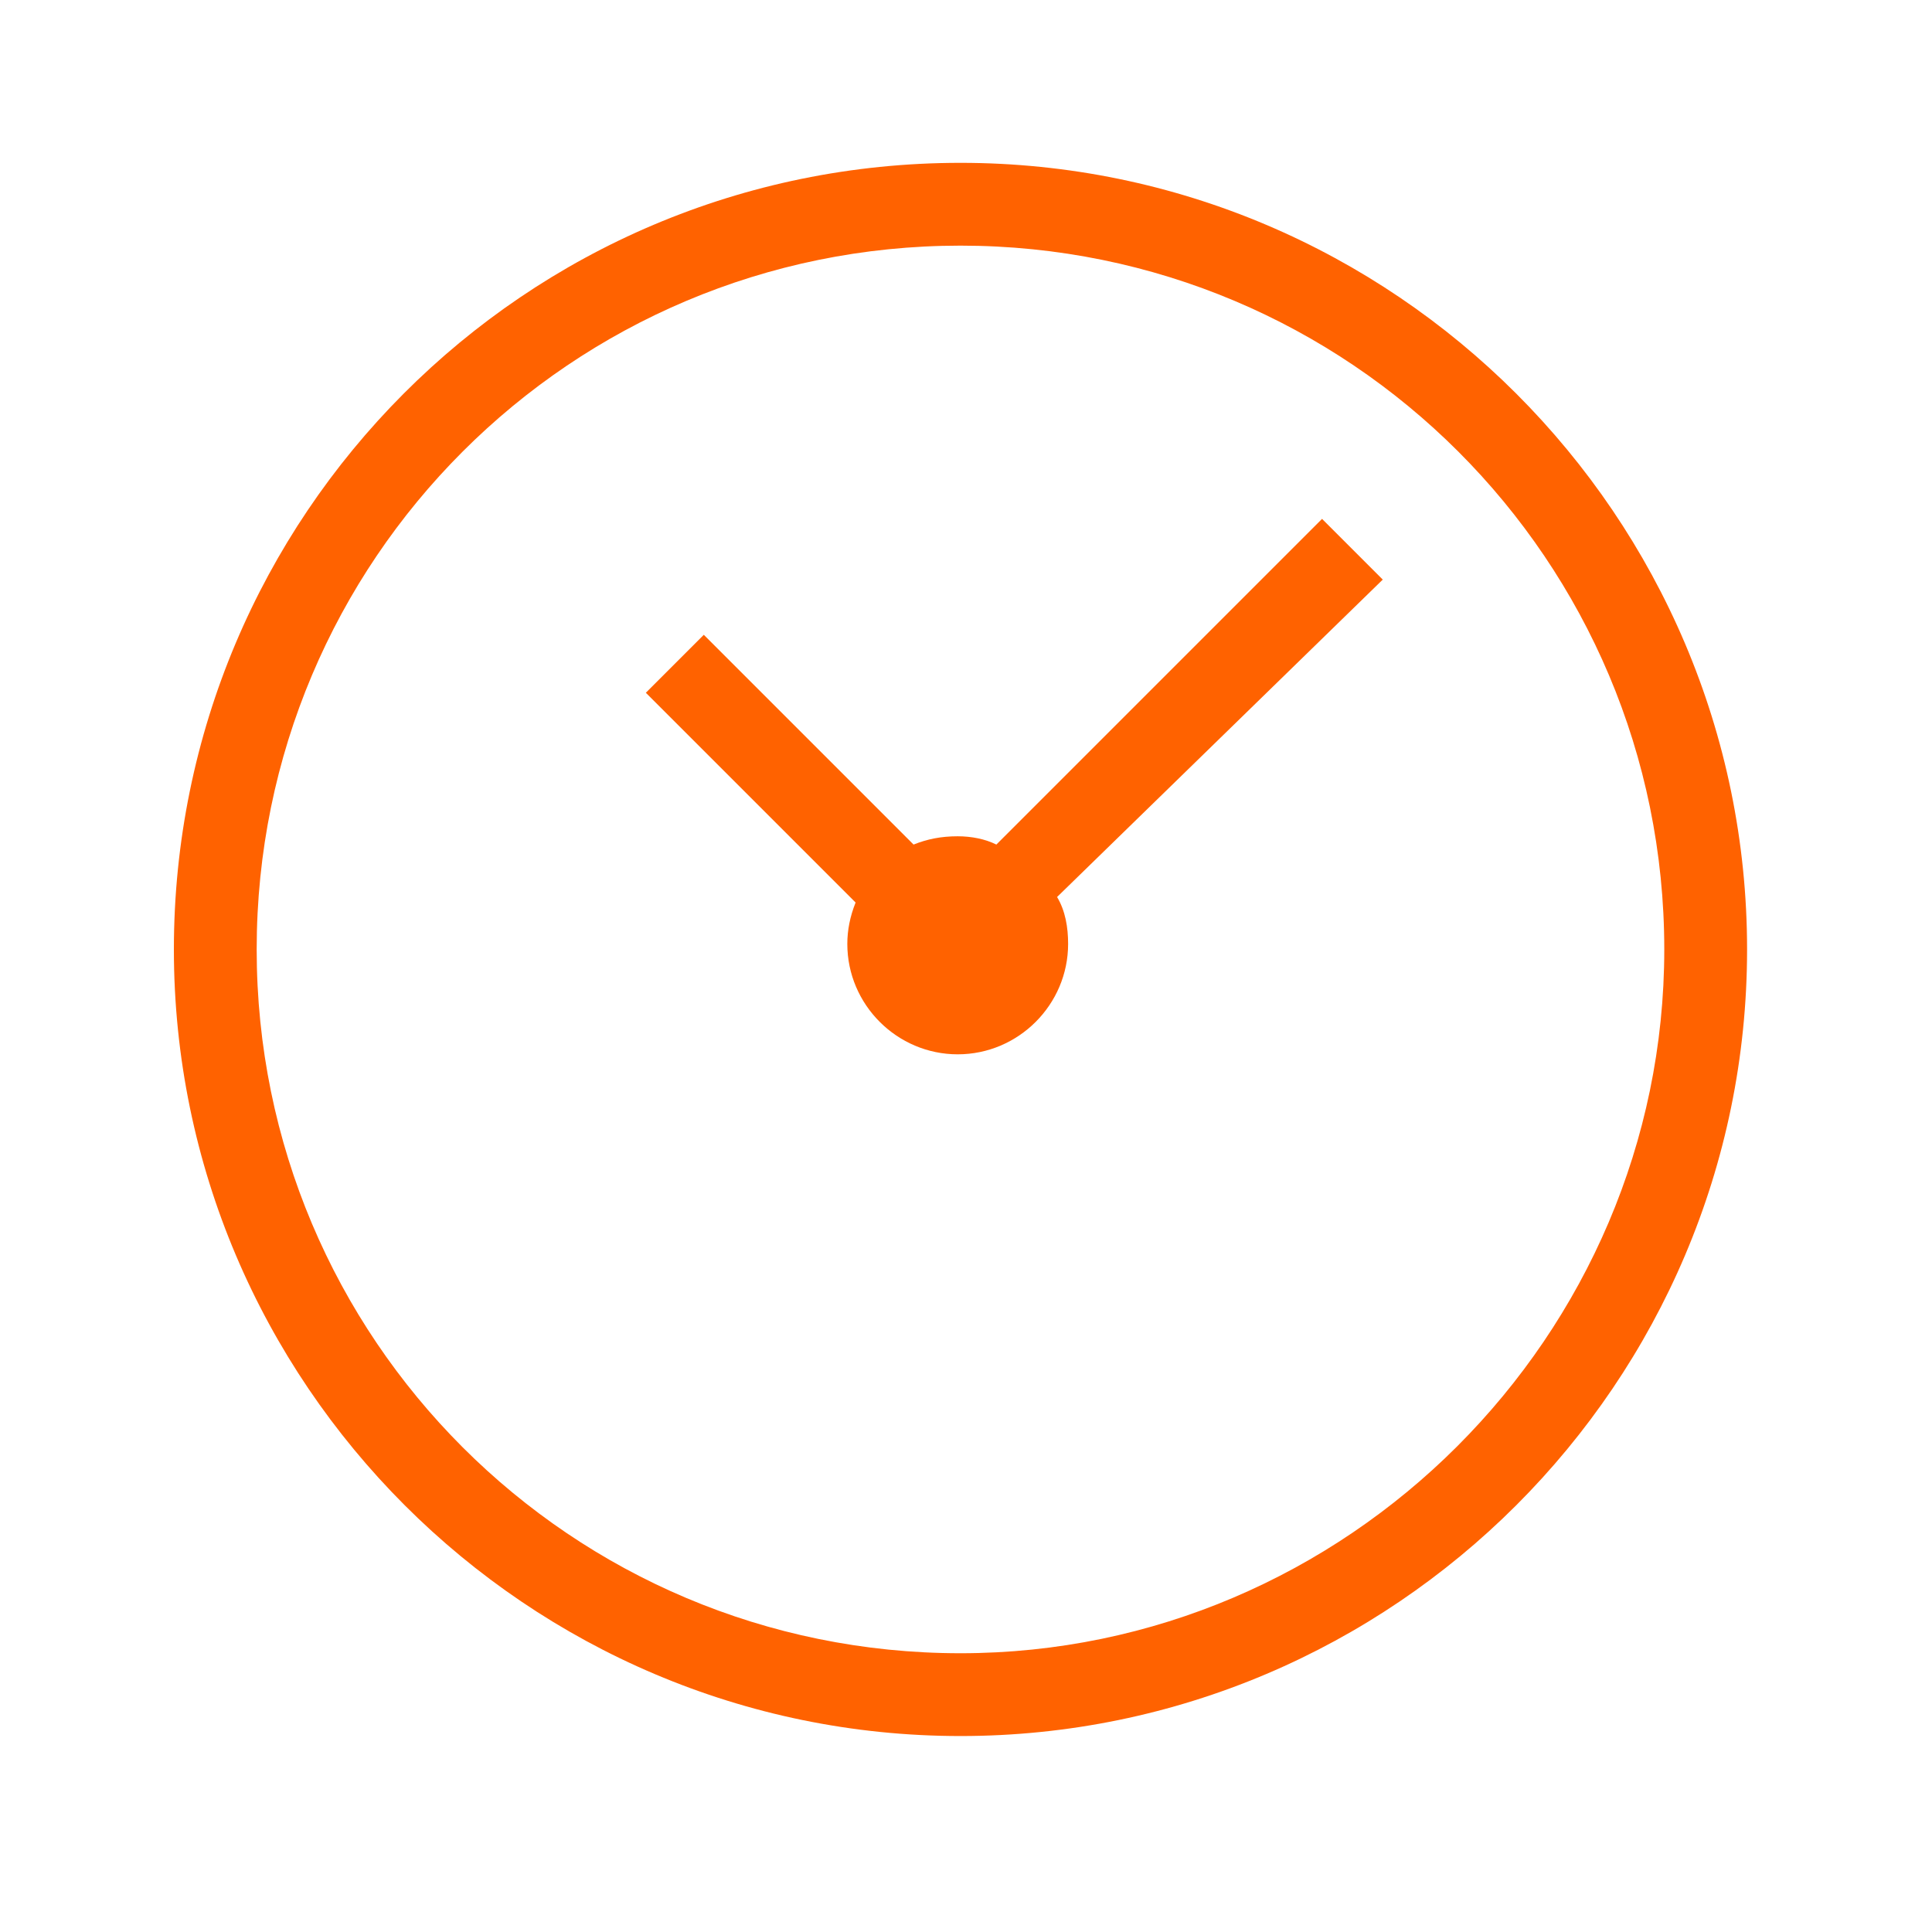<svg viewBox="0 0 70 70" xmlns="http://www.w3.org/2000/svg"><path d="m34.8 5.9c-15.8 0-28.5 12.8-28.5 28.5s12.8 28.5 28.5 28.5 28.5-12.8 28.5-28.5-12.8-28.5-28.5-28.5zm0 54c-14.1 0-25.5-11.4-25.5-25.5s11.4-25.5 25.5-25.5 25.5 11.4 25.5 25.5c0 14-11.5 25.5-25.5 25.5z" fill="#ff6200"/><path d="m47.9 18.8-11.8 11.8c-0.4-0.2-0.9-0.3-1.4-0.3-0.6 0-1.1 0.1-1.6 0.3l-7.6-7.6-2.1 2.1 7.6 7.6c-0.2 0.5-0.3 1-0.3 1.5 0 2.2 1.8 4 4 4s4-1.8 4-4c0-0.6-0.1-1.2-0.4-1.7l11.8-11.5-2.2-2.2z" fill="#ff6200"/></svg>